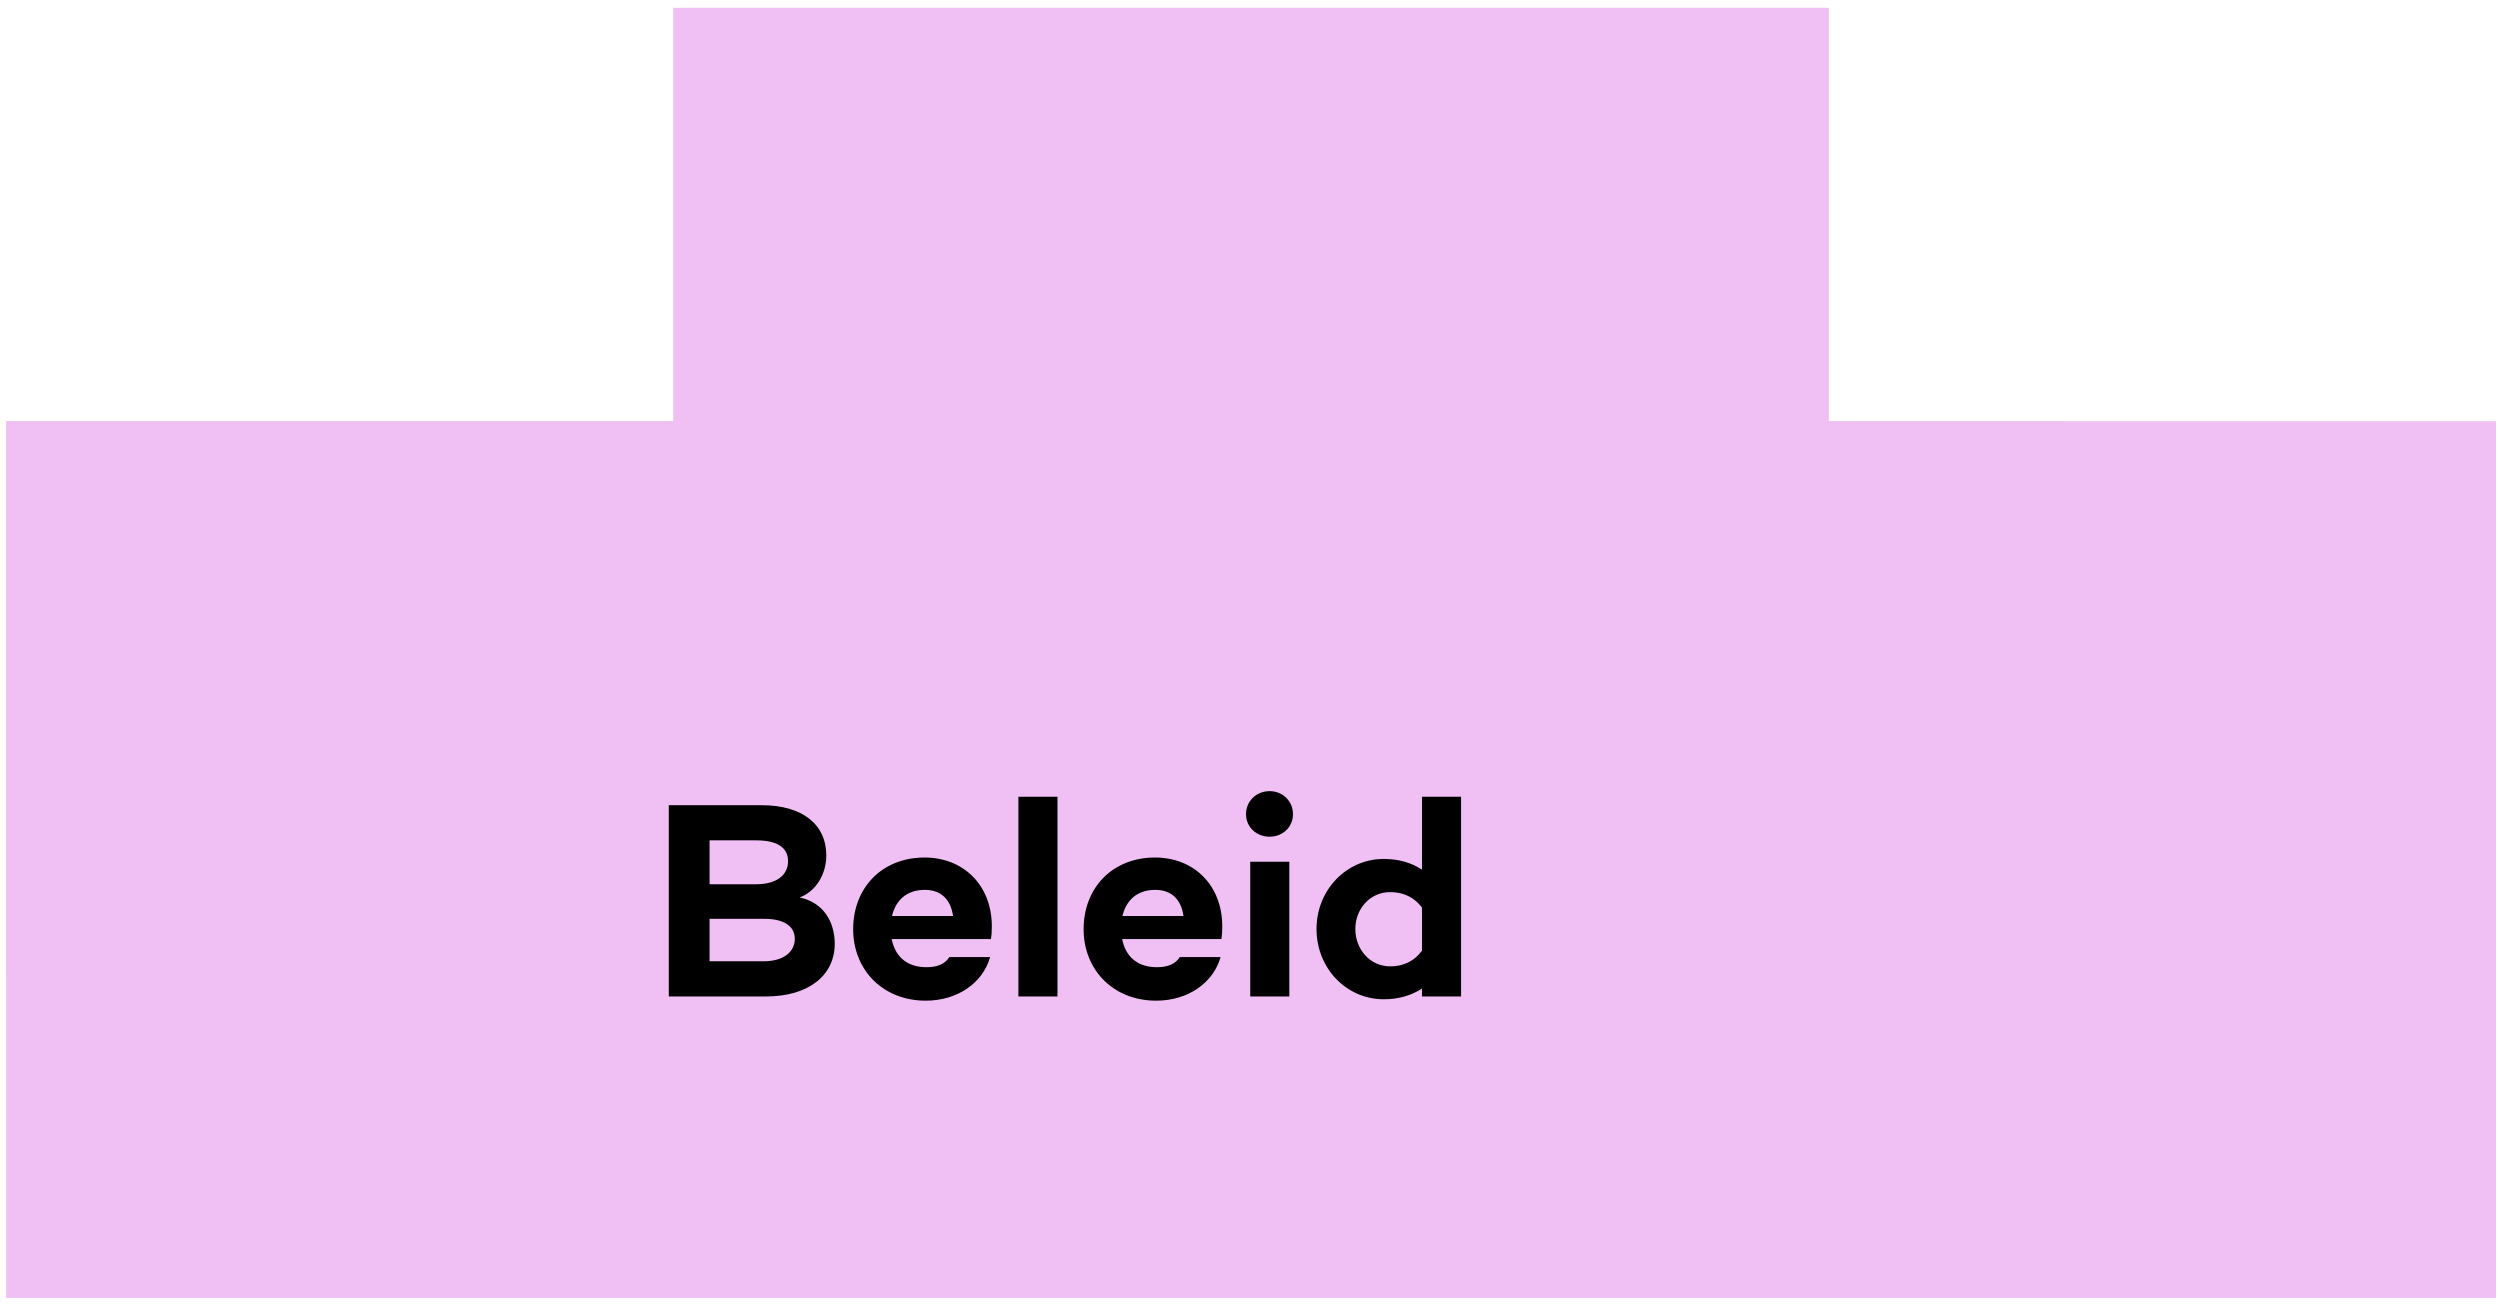 <svg width="160" height="84" viewBox="0 0 160 84" fill="none" xmlns="http://www.w3.org/2000/svg">
<rect x="0.391" y="26.957" width="131.822" height="35.456" fill="#EED5D4"/>
<rect x="43.082" y="0.5" width="73.966" height="61.913" fill="#F0C0F5"/>
<rect x="0.391" y="26.957" width="159.352" height="56.115" fill="#F0C0F5"/>
<path d="M51.173 57.437C52.217 57.059 52.883 55.943 52.883 54.755C52.883 52.757 51.353 51.533 48.743 51.533H42.803V63.773L49.031 63.773C51.749 63.773 53.423 62.423 53.423 60.407C53.423 59.021 52.721 57.761 51.173 57.437ZM45.413 53.783H48.401C49.751 53.783 50.435 54.251 50.435 55.115C50.435 55.997 49.715 56.591 48.401 56.591H45.413V53.783ZM45.413 61.523V58.805H48.923C50.111 58.805 50.867 59.237 50.867 60.083C50.867 60.857 50.237 61.523 48.851 61.523H45.413ZM63.477 59.291C63.477 56.627 61.641 54.881 59.175 54.881C56.456 54.881 54.602 56.807 54.602 59.471C54.602 62.045 56.474 64.043 59.246 64.043C61.281 64.043 62.901 62.909 63.368 61.253H60.758C60.489 61.685 60.002 61.901 59.3 61.901C57.932 61.901 57.267 61.109 57.069 60.101H63.422C63.459 59.849 63.477 59.651 63.477 59.291ZM59.193 56.951C60.2 56.951 60.849 57.545 60.992 58.625H57.087C57.321 57.653 57.986 56.951 59.193 56.951ZM67.679 50.993L65.177 50.993V63.773H67.679V50.993ZM78.225 59.291C78.225 56.627 76.389 54.881 73.923 54.881C71.205 54.881 69.351 56.807 69.351 59.471C69.351 62.045 71.223 64.043 73.995 64.043C76.029 64.043 77.649 62.909 78.117 61.253H75.507C75.237 61.685 74.751 61.901 74.049 61.901C72.681 61.901 72.015 61.109 71.817 60.101H78.171C78.207 59.849 78.225 59.651 78.225 59.291ZM73.941 56.951C74.949 56.951 75.597 57.545 75.741 58.625H71.835C72.069 57.653 72.735 56.951 73.941 56.951ZM81.257 53.549C82.085 53.549 82.751 52.937 82.751 52.109C82.751 51.263 82.085 50.633 81.257 50.633C80.411 50.633 79.745 51.263 79.745 52.109C79.745 52.937 80.411 53.549 81.257 53.549ZM80.015 55.151V63.773H82.517V55.151H80.015ZM93.509 50.993H91.007V55.655C90.341 55.223 89.531 54.971 88.559 54.971C86.183 54.971 84.257 56.951 84.257 59.453C84.257 61.991 86.183 63.953 88.559 63.953C89.531 63.953 90.341 63.701 91.007 63.269V63.773H93.509V50.993ZM88.973 61.847C87.659 61.847 86.741 60.731 86.741 59.453C86.741 58.193 87.659 57.095 88.973 57.095C89.711 57.095 90.449 57.347 91.007 58.085V60.839C90.449 61.595 89.711 61.847 88.973 61.847Z" fill="black"/>
</svg>
